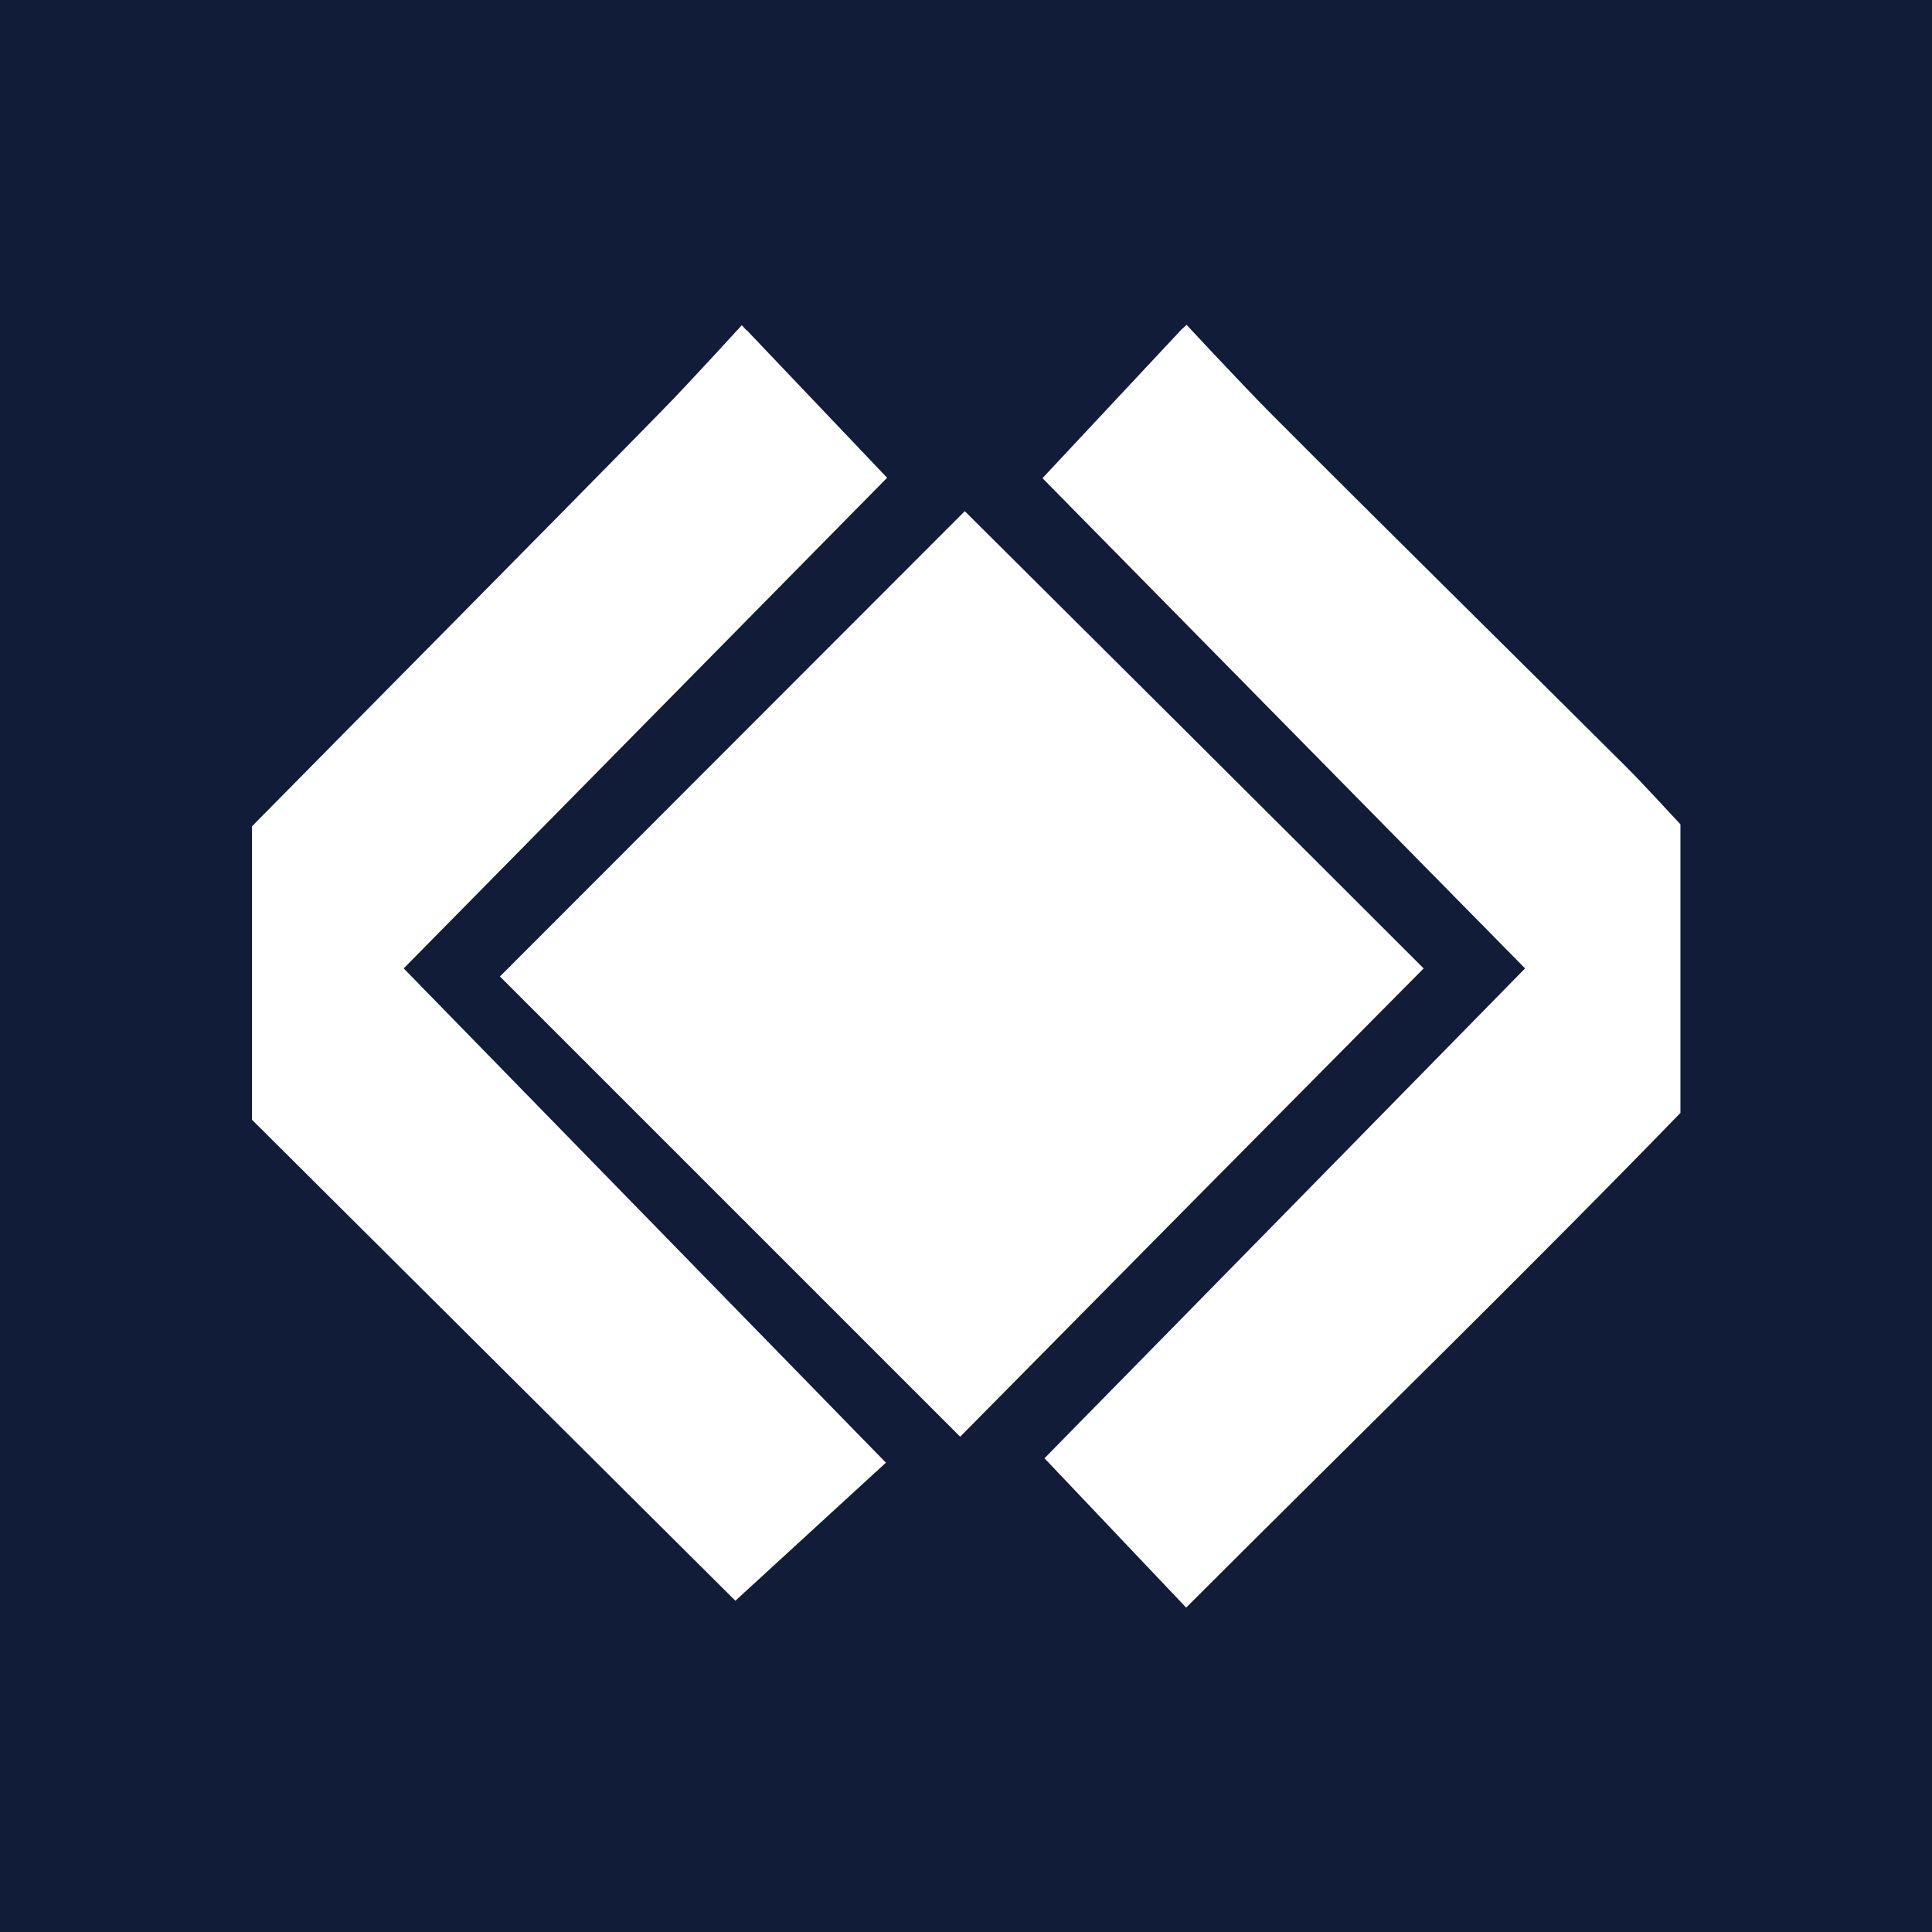 <?xml version="1.0" encoding="UTF-8"?><svg id="Layer_2" xmlns="http://www.w3.org/2000/svg" viewBox="0 0 48 48"><defs><style>.cls-1{fill:#fff;}.cls-2{fill:#111c39;}.cls-3{fill:none;}</style></defs><g id="Layer_1-2"><rect class="cls-2" y="0" width="48" height="48"/><rect class="cls-3" width="48" height="48"/><g><path class="cls-1" d="M29.47,8.06s1.45,1.56,2.12,2.23c2.92,2.93,5.87,5.83,8.8,8.75,.46,.46,.9,.95,1.36,1.44v7.17c-3.88,4-8.07,8.08-12.28,12.29l-3.52-3.71c3.87-3.94,7.84-7.99,11.94-12.17-4.02-4.08-7.95-8.08-11.99-12.18l3.45-3.69,.13-.12Z"/><path class="cls-1" d="M18.54,8.19l3.5,3.68-12.01,12.19c3.99,4.09,7.94,8.14,11.98,12.28l-3.74,3.43c-3.91-3.89-7.97-7.93-12.01-11.95v-7.29c3.46-3.51,6.84-6.91,10.19-10.33,.62-.63,1.98-2.12,1.98-2.12l.11,.12Z"/><path class="cls-1" d="M23.85,35.69c-3.88-3.88-7.68-7.68-11.43-11.43,3.89-3.89,7.72-7.73,11.55-11.56,3.8,3.78,7.65,7.61,11.4,11.36-3.82,3.85-7.61,7.68-11.52,11.64Z"/></g></g></svg>